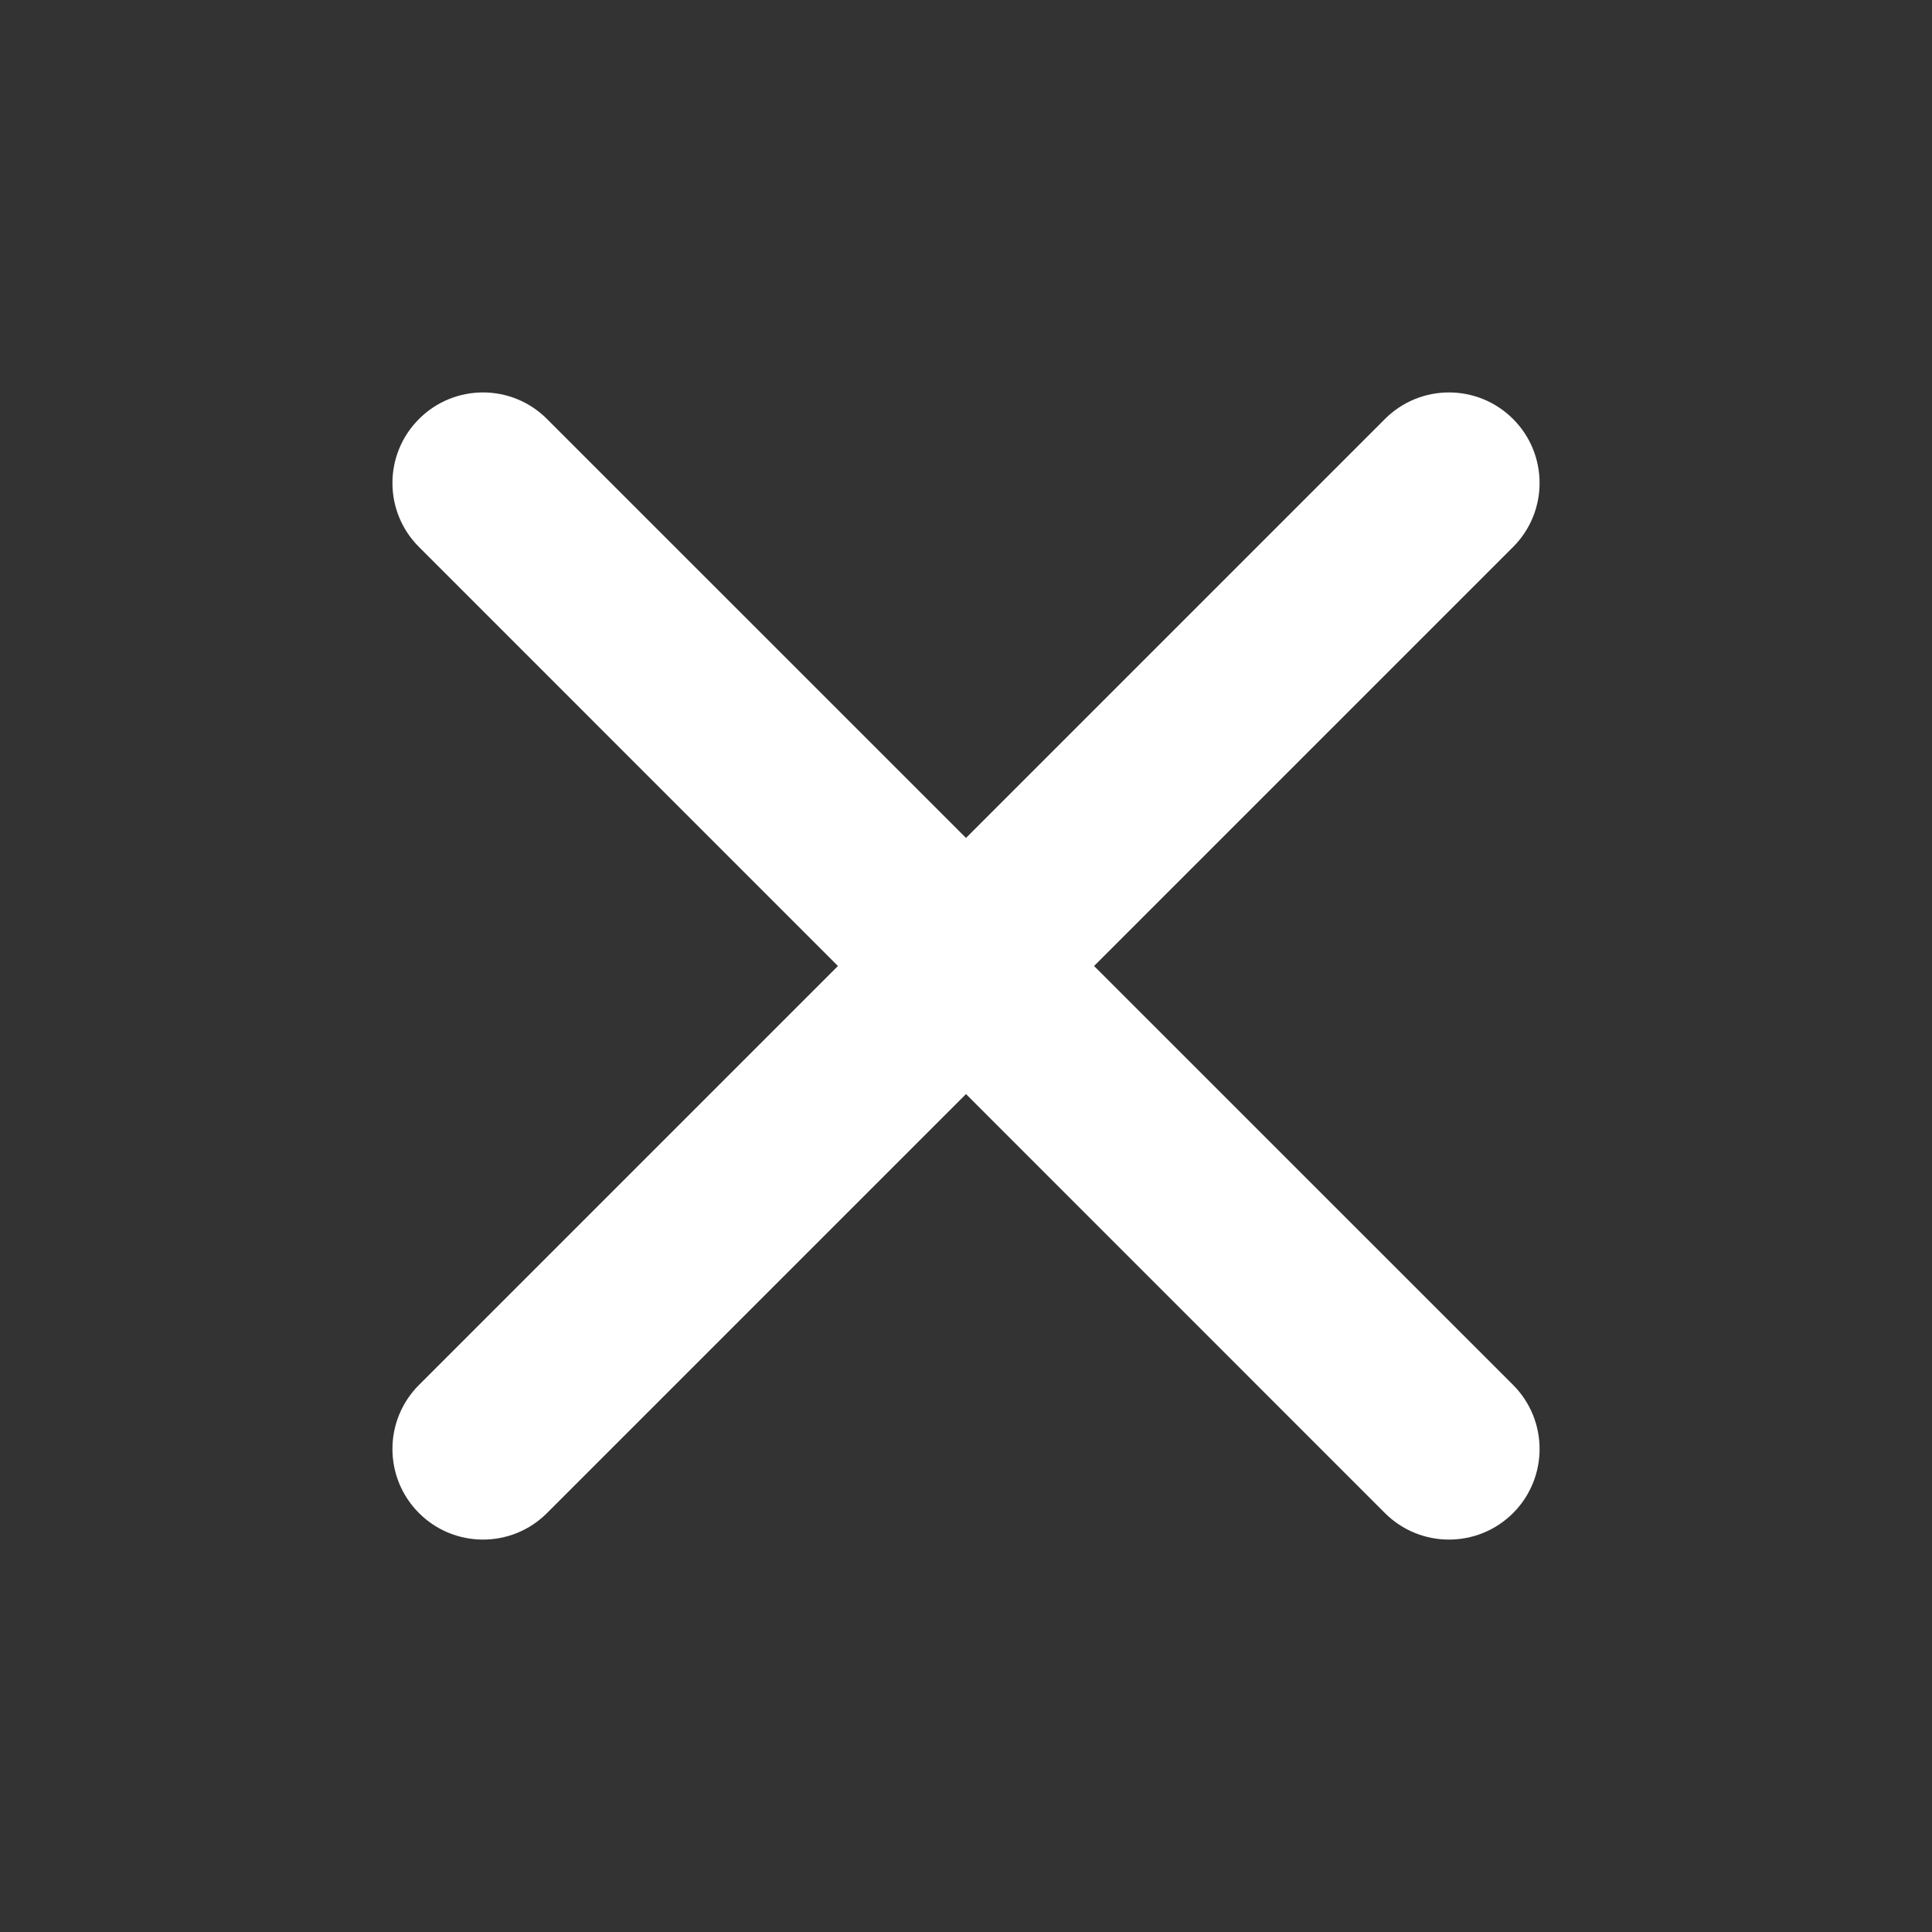 <svg width="24" height="24" viewBox="0 0 24 24" fill="none" xmlns="http://www.w3.org/2000/svg">
<rect x="0" y="0" width="24" height="24" fill="#333333" stroke="none"/>
<path d="M6.795 5.205C6.356 4.765 5.644 4.765 5.205 5.205C4.765 5.644 4.765 6.356 5.205 6.795L10.409 12L5.205 17.204C4.765 17.644 4.765 18.356 5.205 18.796C5.644 19.235 6.356 19.235 6.795 18.796L12 13.591L17.204 18.796C17.644 19.235 18.356 19.235 18.796 18.796C19.235 18.356 19.235 17.644 18.796 17.204L13.591 12L18.796 6.795C19.235 6.356 19.235 5.644 18.796 5.205C18.356 4.765 17.644 4.765 17.204 5.205L12 10.409L6.795 5.205Z" fill="white"/>
</svg>
